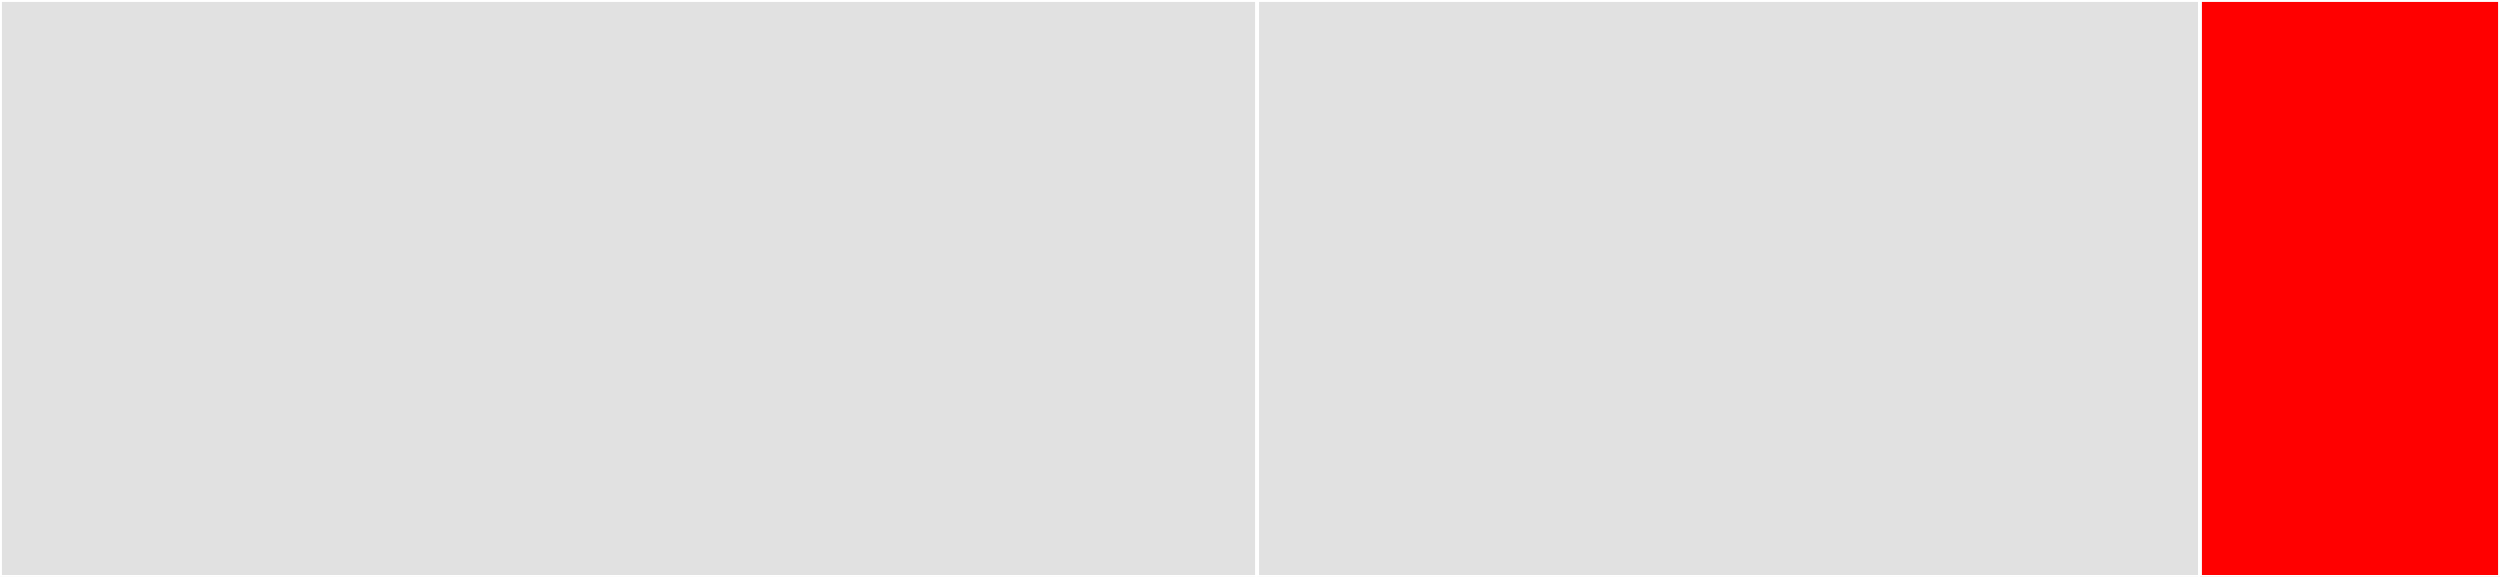 <svg baseProfile="full" width="650" height="150" viewBox="0 0 650 150" version="1.1"
xmlns="http://www.w3.org/2000/svg" xmlns:ev="http://www.w3.org/2001/xml-events"
xmlns:xlink="http://www.w3.org/1999/xlink">

<rect x="0" y="0" width="650" height="150" fill="#333333" stroke="none"/>

<style>rect.s{mask:url(#mask);}</style>
<defs>
  <pattern id="white" width="4" height="4" patternUnits="userSpaceOnUse" patternTransform="rotate(45)">
    <rect width="2" height="2" transform="translate(0,0)" fill="white"></rect>
  </pattern>
  <mask id="mask">
    <rect x="0" y="0" width="100%" height="100%" fill="url(#white)"></rect>
  </mask>
</defs>

<rect x="0" y="0" width="326.857" height="150.0" fill="#e1e1e1" stroke="white" stroke-width="1" class=" tooltipped" data-content="KlaroRequirements_Backend.php"><title>KlaroRequirements_Backend.php</title></rect>
<rect x="326.857" y="0" width="245.143" height="150.0" fill="#e1e1e1" stroke="white" stroke-width="1" class=" tooltipped" data-content="Config.php"><title>Config.php</title></rect>
<rect x="572.0" y="0" width="78" height="150" fill="red" stroke="white" stroke-width="1" class=" tooltipped" data-content="KlaroRequirements.php"><title>KlaroRequirements.php</title></rect>
</svg>